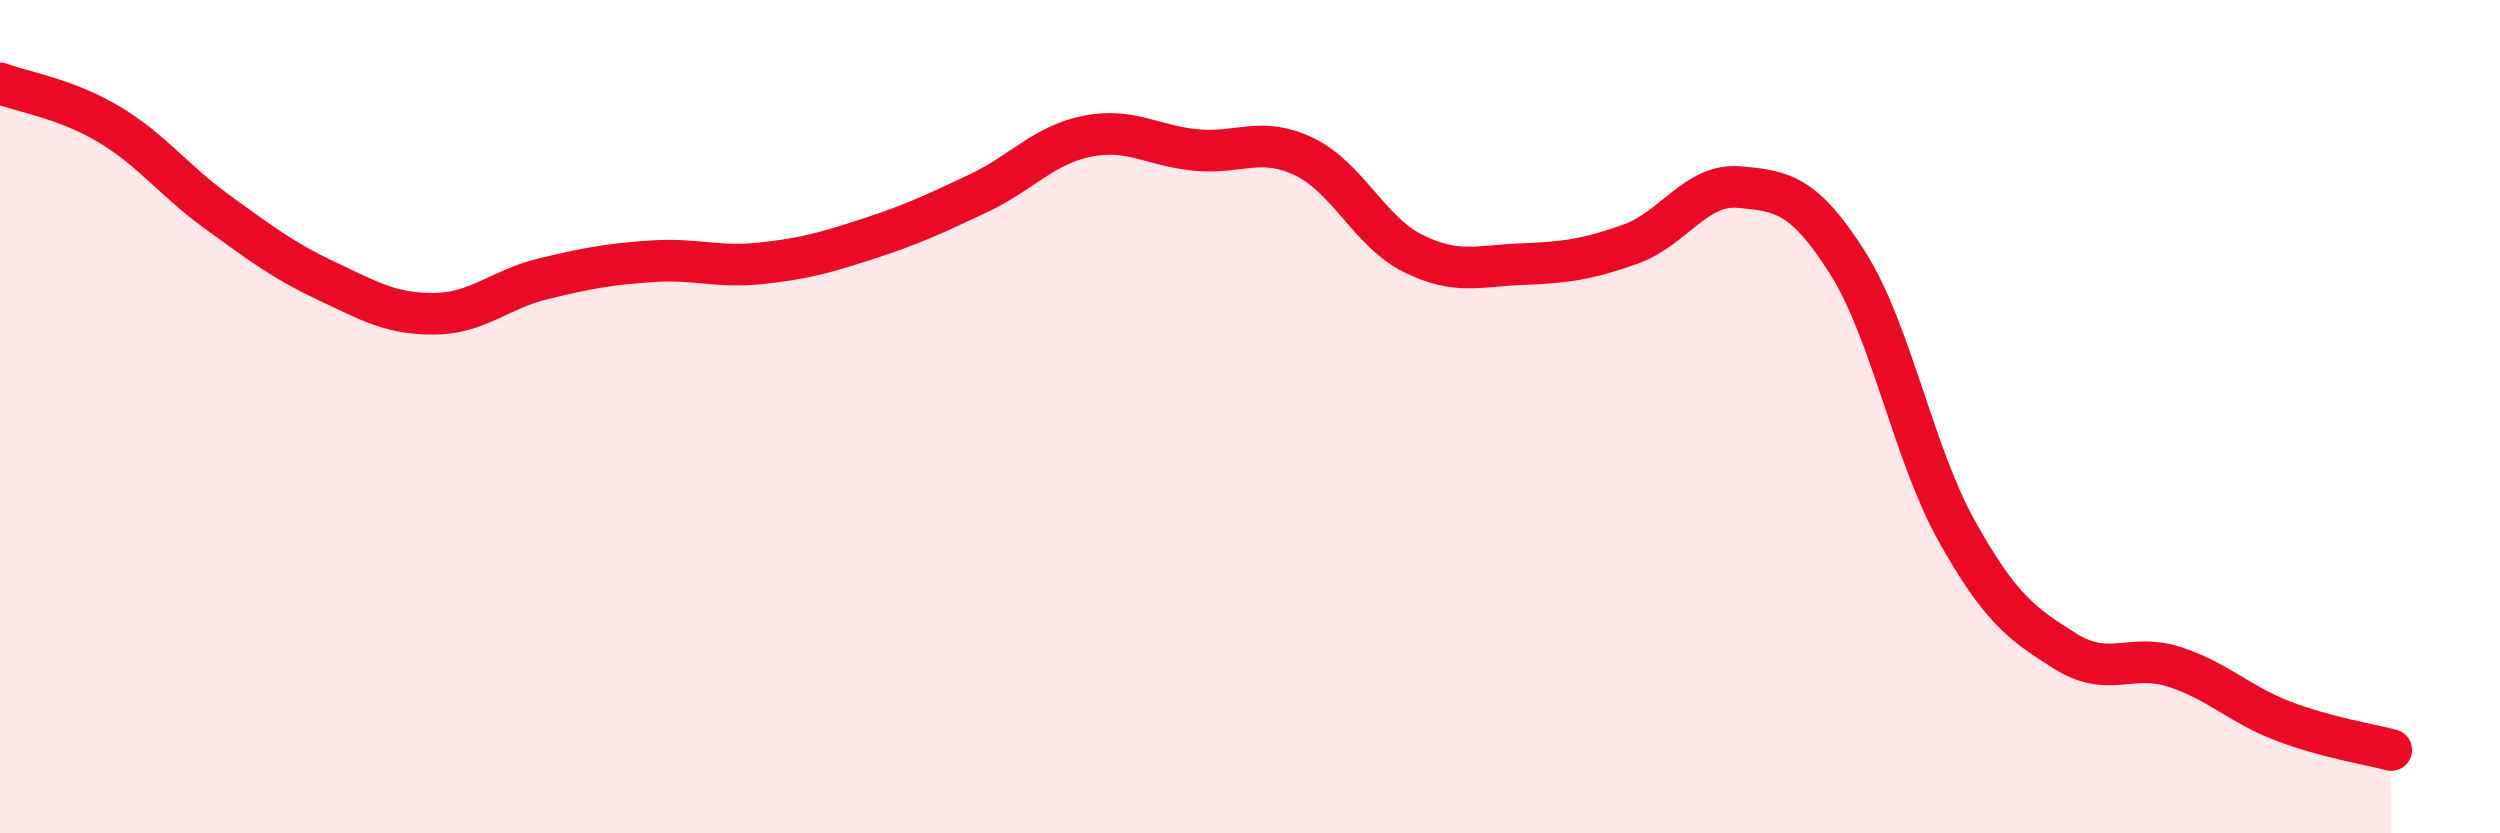 
    <svg width="60" height="20" viewBox="0 0 60 20" xmlns="http://www.w3.org/2000/svg">
      <path
        d="M 0,2 C 0.52,2.2 1.57,2.36 2.61,2.98 C 3.65,3.6 4.18,4.34 5.22,5.09 C 6.26,5.84 6.79,6.25 7.83,6.74 C 8.87,7.23 9.39,7.54 10.43,7.53 C 11.47,7.52 12,6.94 13.04,6.69 C 14.08,6.44 14.61,6.34 15.65,6.27 C 16.69,6.2 17.22,6.43 18.26,6.32 C 19.3,6.21 19.83,6.06 20.87,5.72 C 21.91,5.38 22.44,5.13 23.48,4.64 C 24.52,4.15 25.05,3.48 26.09,3.27 C 27.13,3.06 27.66,3.5 28.7,3.6 C 29.74,3.7 30.26,3.26 31.3,3.76 C 32.34,4.26 32.87,5.56 33.91,6.08 C 34.95,6.6 35.48,6.38 36.52,6.34 C 37.56,6.3 38.09,6.23 39.13,5.86 C 40.17,5.49 40.7,4.4 41.74,4.49 C 42.78,4.58 43.31,4.67 44.35,6.32 C 45.39,7.97 45.92,10.88 46.96,12.74 C 48,14.6 48.53,14.98 49.57,15.63 C 50.61,16.28 51.13,15.67 52.17,16 C 53.21,16.33 53.74,16.9 54.78,17.3 C 55.82,17.7 56.87,17.86 57.39,18L57.39 20L0 20Z"
        fill="#EB0A25"
        opacity="0.1"
        stroke-linecap="round"
        stroke-linejoin="round"
      />
      <path
        d="M 0,2 C 0.52,2.2 1.57,2.36 2.61,2.98 C 3.65,3.6 4.18,4.34 5.22,5.09 C 6.26,5.84 6.79,6.25 7.83,6.74 C 8.87,7.23 9.39,7.54 10.43,7.53 C 11.47,7.52 12,6.94 13.04,6.69 C 14.08,6.44 14.61,6.34 15.65,6.27 C 16.69,6.2 17.22,6.43 18.26,6.32 C 19.3,6.21 19.83,6.06 20.87,5.72 C 21.91,5.38 22.44,5.13 23.48,4.64 C 24.52,4.15 25.05,3.48 26.09,3.27 C 27.13,3.06 27.66,3.5 28.7,3.6 C 29.74,3.7 30.26,3.26 31.3,3.76 C 32.34,4.26 32.87,5.56 33.91,6.08 C 34.95,6.6 35.48,6.38 36.52,6.34 C 37.56,6.3 38.09,6.23 39.13,5.86 C 40.17,5.49 40.7,4.4 41.74,4.49 C 42.78,4.58 43.31,4.67 44.35,6.32 C 45.39,7.97 45.92,10.88 46.96,12.74 C 48,14.6 48.53,14.98 49.57,15.63 C 50.61,16.28 51.13,15.67 52.17,16 C 53.21,16.33 53.74,16.9 54.78,17.3 C 55.82,17.7 56.87,17.86 57.39,18"
        stroke="#EB0A25"
        stroke-width="1"
        fill="none"
        stroke-linecap="round"
        stroke-linejoin="round"
      />
    </svg>
  